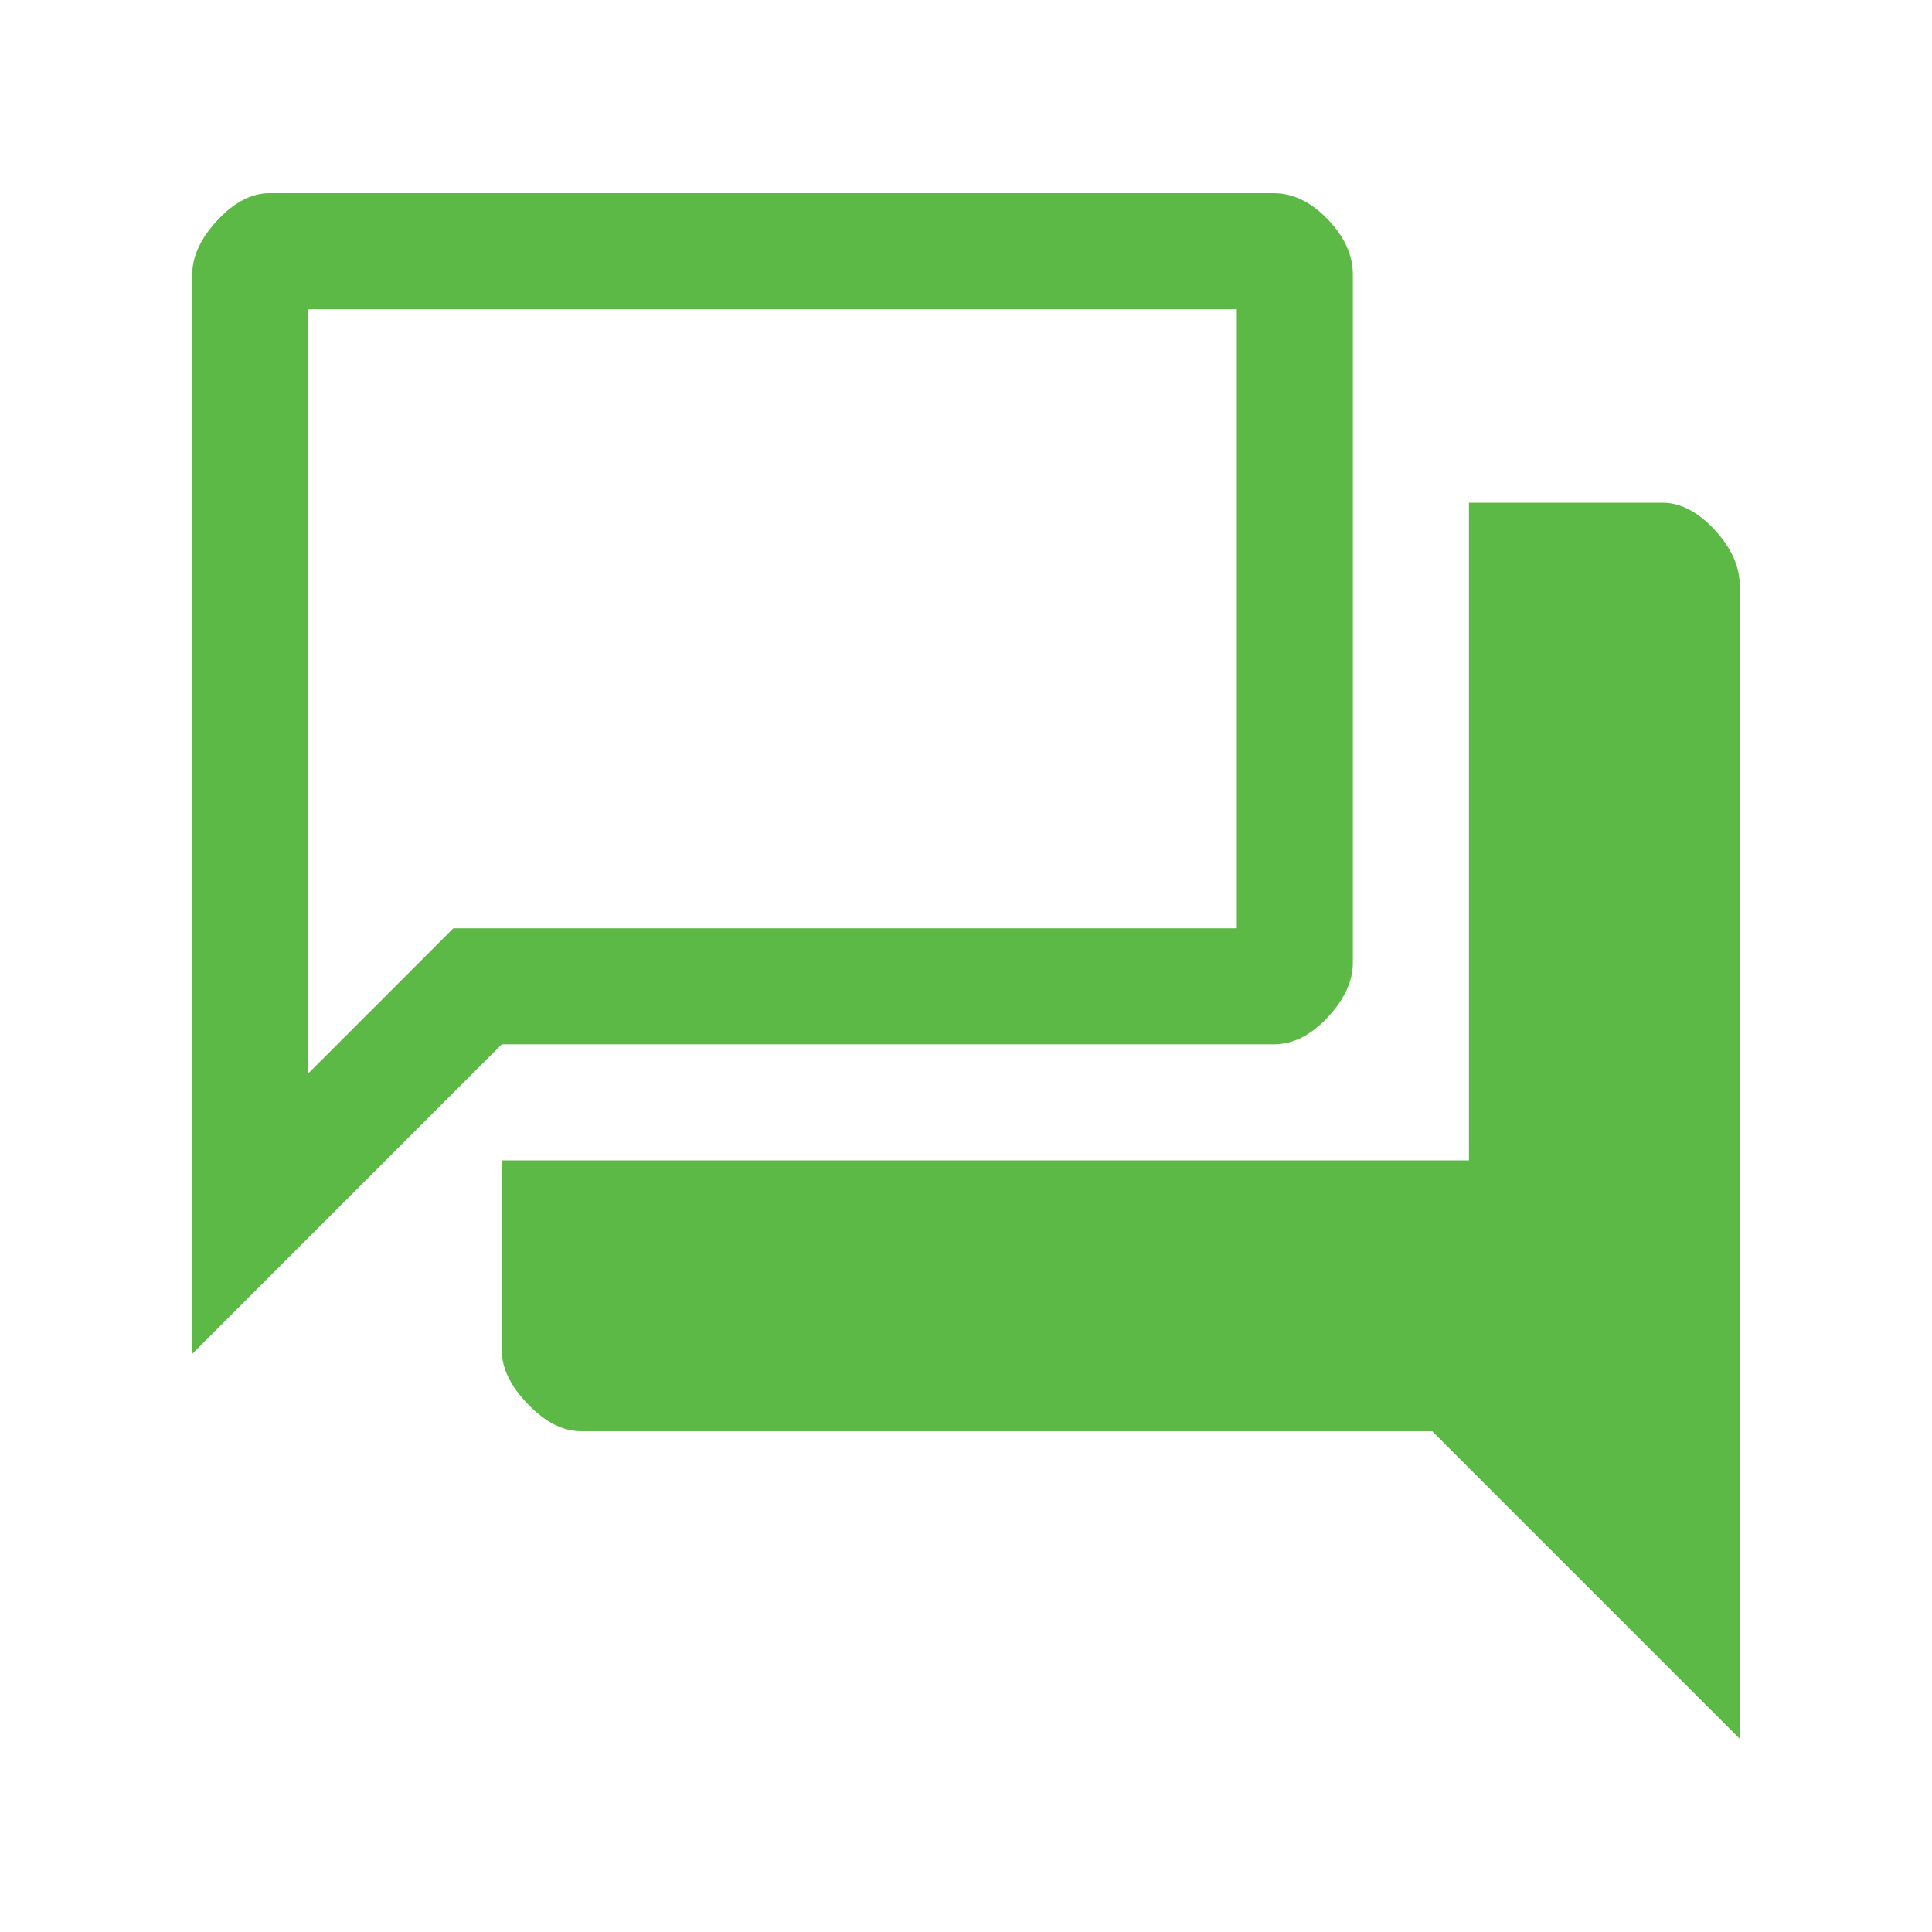 <svg width="50" height="50" viewBox="0 0 50 50" fill="none" xmlns="http://www.w3.org/2000/svg">
<path d="M4.975 35.038V7.103C4.975 6.635 5.192 6.168 5.626 5.701C6.06 5.234 6.51 5 6.977 5H32.96C33.461 5 33.928 5.225 34.362 5.676C34.795 6.126 35.012 6.602 35.012 7.103V24.925C35.012 25.392 34.795 25.859 34.362 26.327C33.928 26.794 33.461 27.027 32.96 27.027H12.985L4.975 35.038ZM15.037 37.04C14.57 37.04 14.111 36.806 13.661 36.339C13.21 35.872 12.985 35.405 12.985 34.937V30.031H38.016V13.01H43.023C43.49 13.01 43.94 13.244 44.374 13.711C44.808 14.178 45.025 14.662 45.025 15.163V45L37.065 37.04H15.037ZM32.009 8.004H7.979V27.779L11.733 24.024H32.009V8.004Z" fill="#5CB946"/>
</svg>
